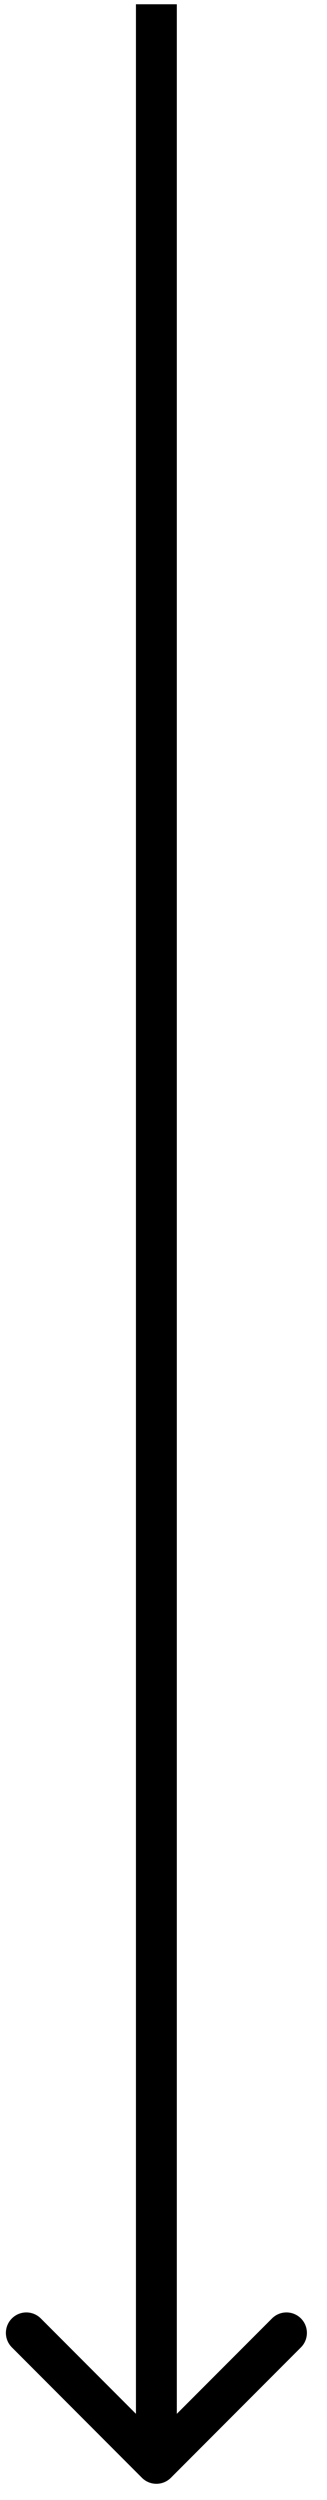 <?xml version="1.0" encoding="UTF-8"?> <svg xmlns="http://www.w3.org/2000/svg" width="8" height="61" viewBox="0 0 8 61" fill="none"> <path d="M3.473 60.457C3.668 60.652 3.984 60.652 4.18 60.457L7.362 57.275C7.557 57.08 7.557 56.763 7.362 56.568C7.166 56.373 6.85 56.373 6.655 56.568L3.826 59.396L0.998 56.568C0.802 56.373 0.486 56.373 0.291 56.568C0.095 56.763 0.095 57.08 0.291 57.275L3.473 60.457ZM3.326 0.104L3.326 60.103L4.326 60.103L4.326 0.104L3.326 0.104Z" fill="black"></path> </svg> 